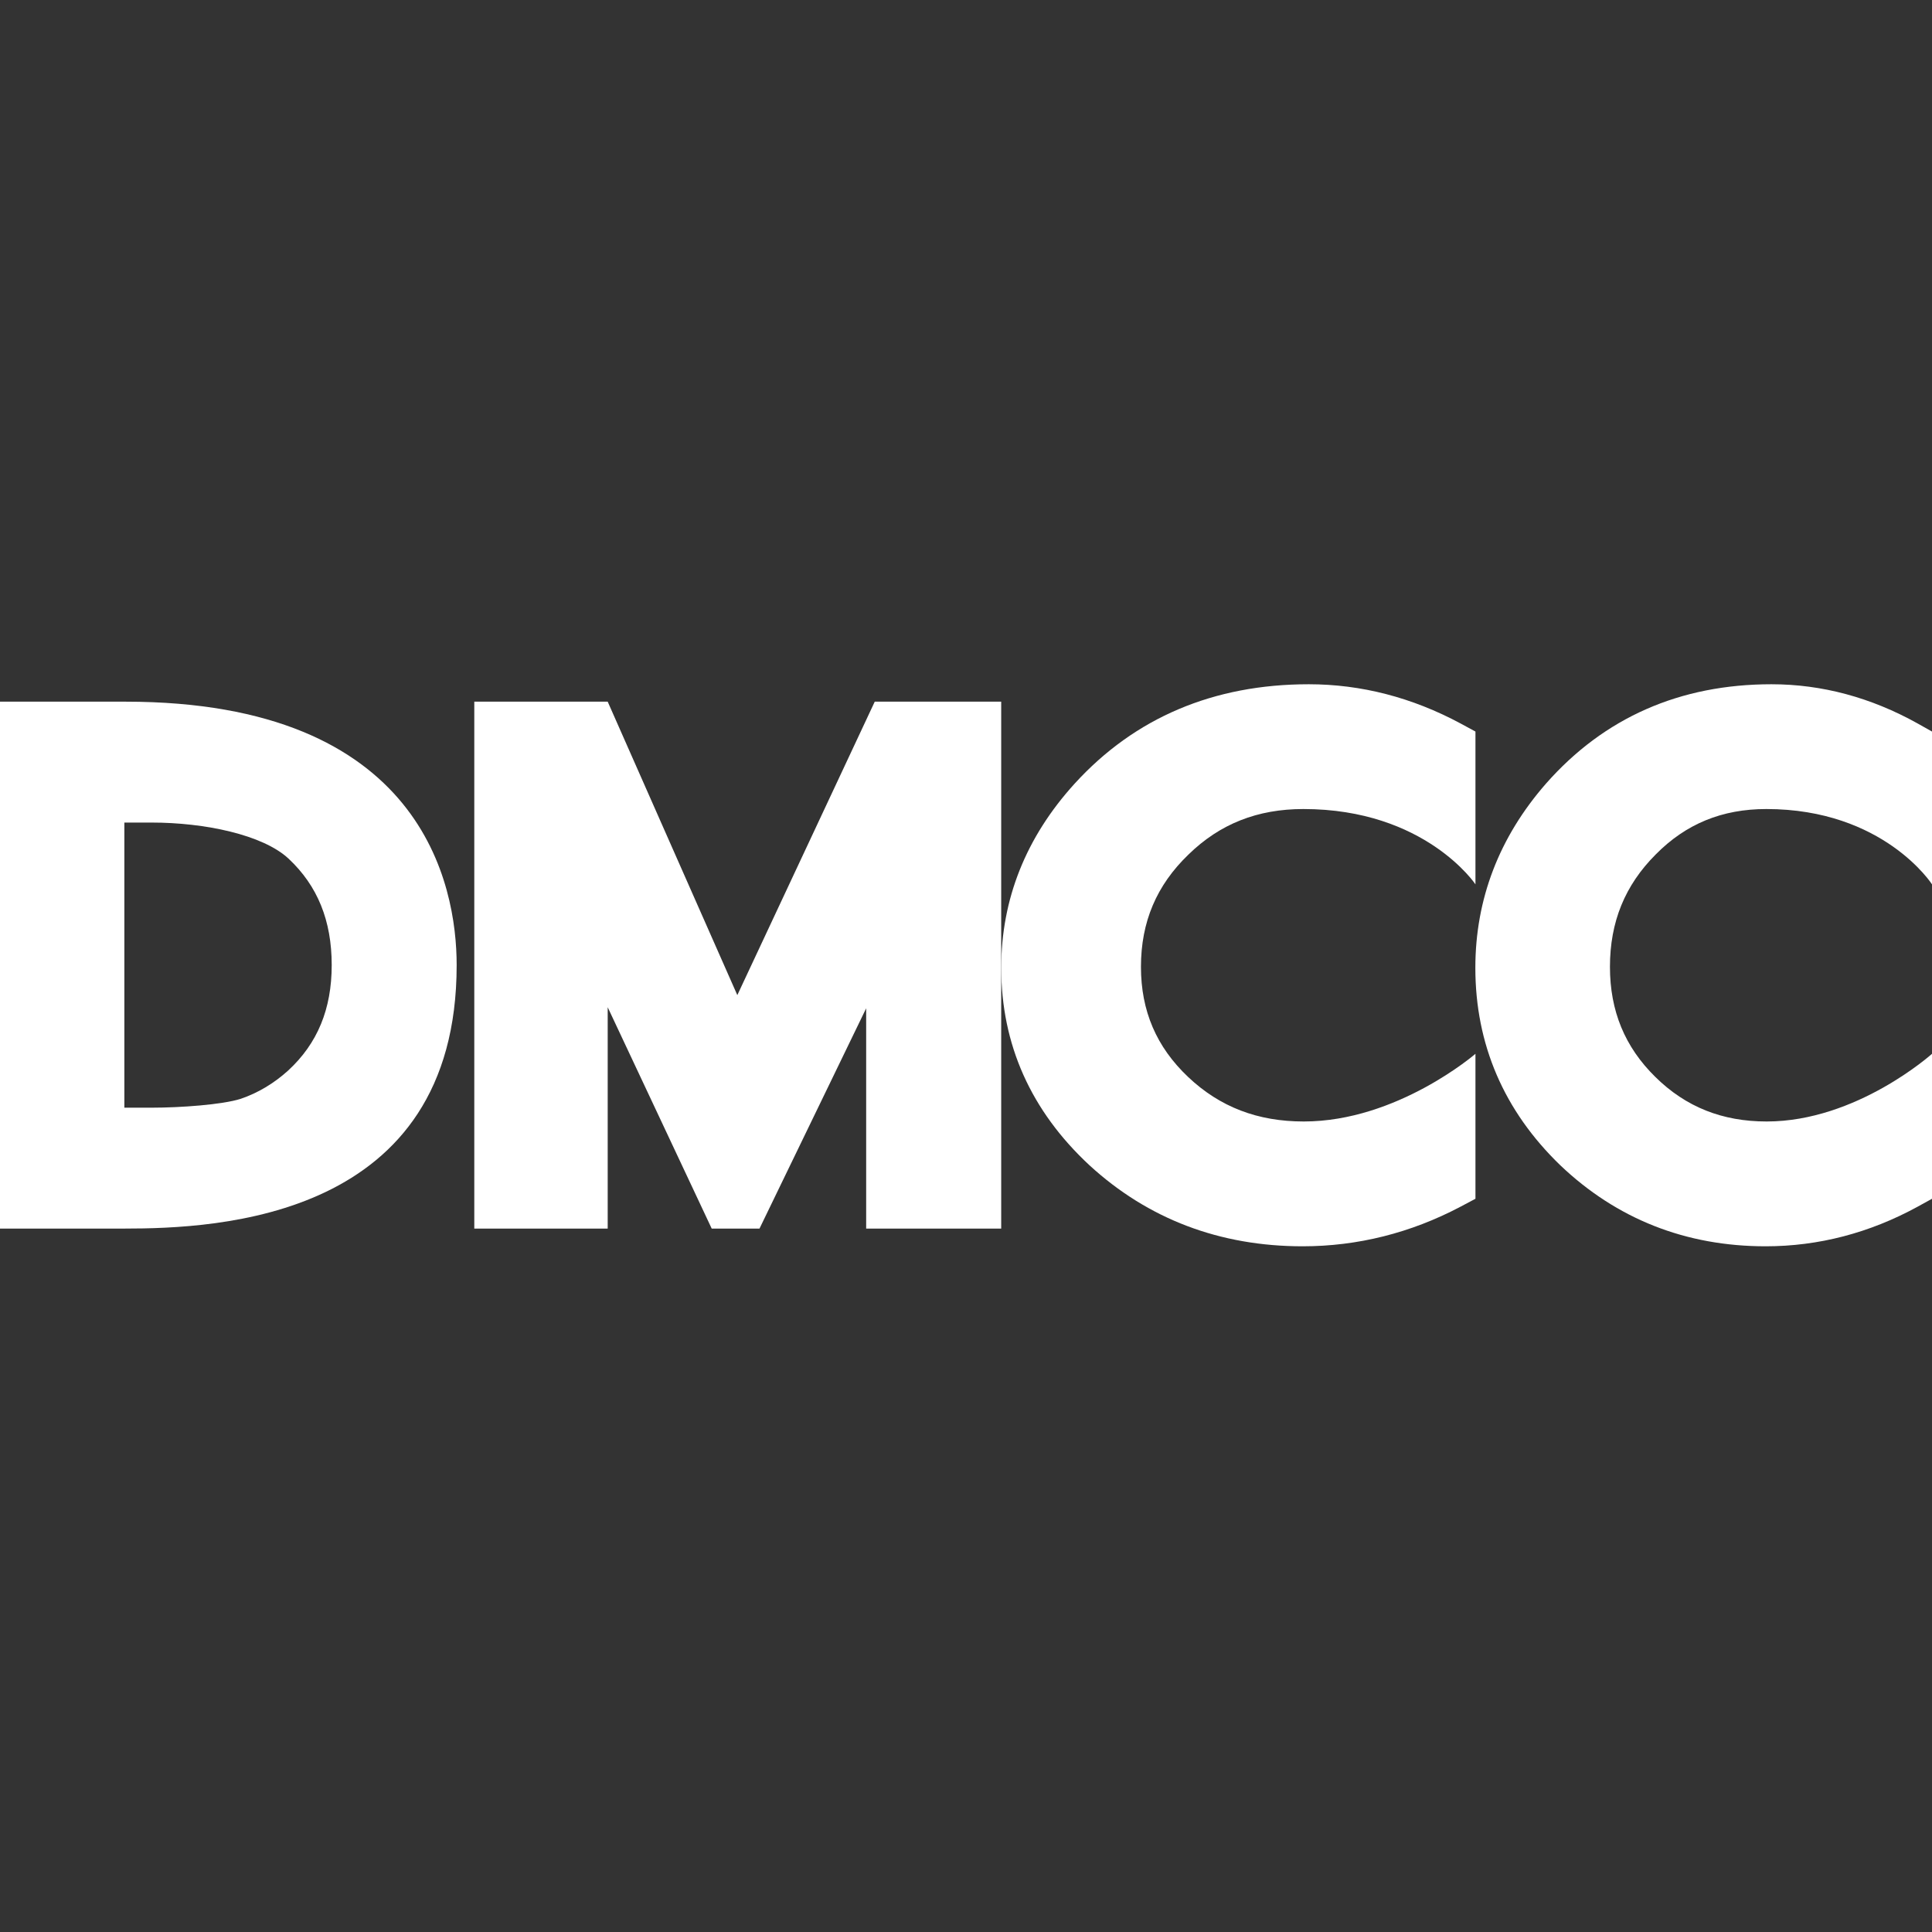 <?xml version="1.0" encoding="UTF-8"?>
<svg xmlns="http://www.w3.org/2000/svg" width="480" height="480" viewBox="0 0 480 480" fill="none">
  <rect x="0" y="0" width="480" height="480" fill="#333333" stroke="none"/>
  <g clip-path="url(#clip0_620_2)">
    <path d="M31.159 174.328H0V305.238H30.844C54.039 305.238 113.456 302.883 113.456 239.775C113.456 219.878 104.977 174.328 31.159 174.328ZM37.654 275.202H30.897V204.362H37.654C50.881 204.362 65.275 207.385 71.665 213.305C78.9 220.059 82.412 228.736 82.412 239.775C82.412 250.701 78.874 259.26 71.592 265.97C68.04 269.186 64.04 271.56 59.802 272.999C55.24 274.454 44.846 275.202 37.654 275.202Z" fill="white"></path>
    <path d="M323.817 201.001C354.093 201.001 366.572 219.713 366.572 219.713V181.753L362.893 179.756C350.861 173.284 338.155 170 325.176 170C301.513 170 281.946 178.299 267.008 194.672C254.889 207.995 248.754 223.406 248.754 240.447C248.754 259.483 256.108 275.977 270.675 289.51C285.232 302.869 303.056 309.638 323.639 309.638C337.291 309.638 350.483 306.328 362.816 299.823L366.573 297.83V261.813C366.573 261.813 347.153 278.63 323.909 278.63C312.455 278.63 303.083 275.034 295.207 267.591C287.306 260.126 283.467 251.145 283.467 240.21C283.467 229.078 287.32 219.949 295.292 212.29C303.083 204.688 312.414 201.001 323.817 201.001Z" fill="white"></path>
    <path d="M438.836 201.001C467.998 201.001 480.002 219.713 480.002 219.713V181.753L476.45 179.756C464.852 173.284 452.633 170 440.123 170C417.357 170 398.53 178.299 384.108 194.672C372.452 207.995 366.547 223.406 366.547 240.447C366.547 259.483 373.645 275.977 387.65 289.51C401.682 302.869 418.835 309.638 438.67 309.638C451.804 309.638 464.485 306.328 476.385 299.823L480.002 297.83V261.813C480.002 261.813 461.304 278.63 438.923 278.63C427.894 278.63 418.847 275.034 411.29 267.591C403.678 260.126 399.987 251.145 399.987 240.21C399.987 229.078 403.697 219.949 411.358 212.29C418.848 204.688 427.839 201.001 438.836 201.001Z" fill="white"></path>
    <path d="M183.185 247.236L150.981 174.328H117.836V305.238H150.981V250.245L176.821 305.238H188.695L215.196 250.51V305.238H248.746V174.328H217.328L183.185 247.236Z" fill="white"></path>
  </g>
  <defs>
    <clipPath id="clip0_620_2">
      <rect width="480" height="480" fill="white"></rect>
    </clipPath>
  </defs>
</svg>
